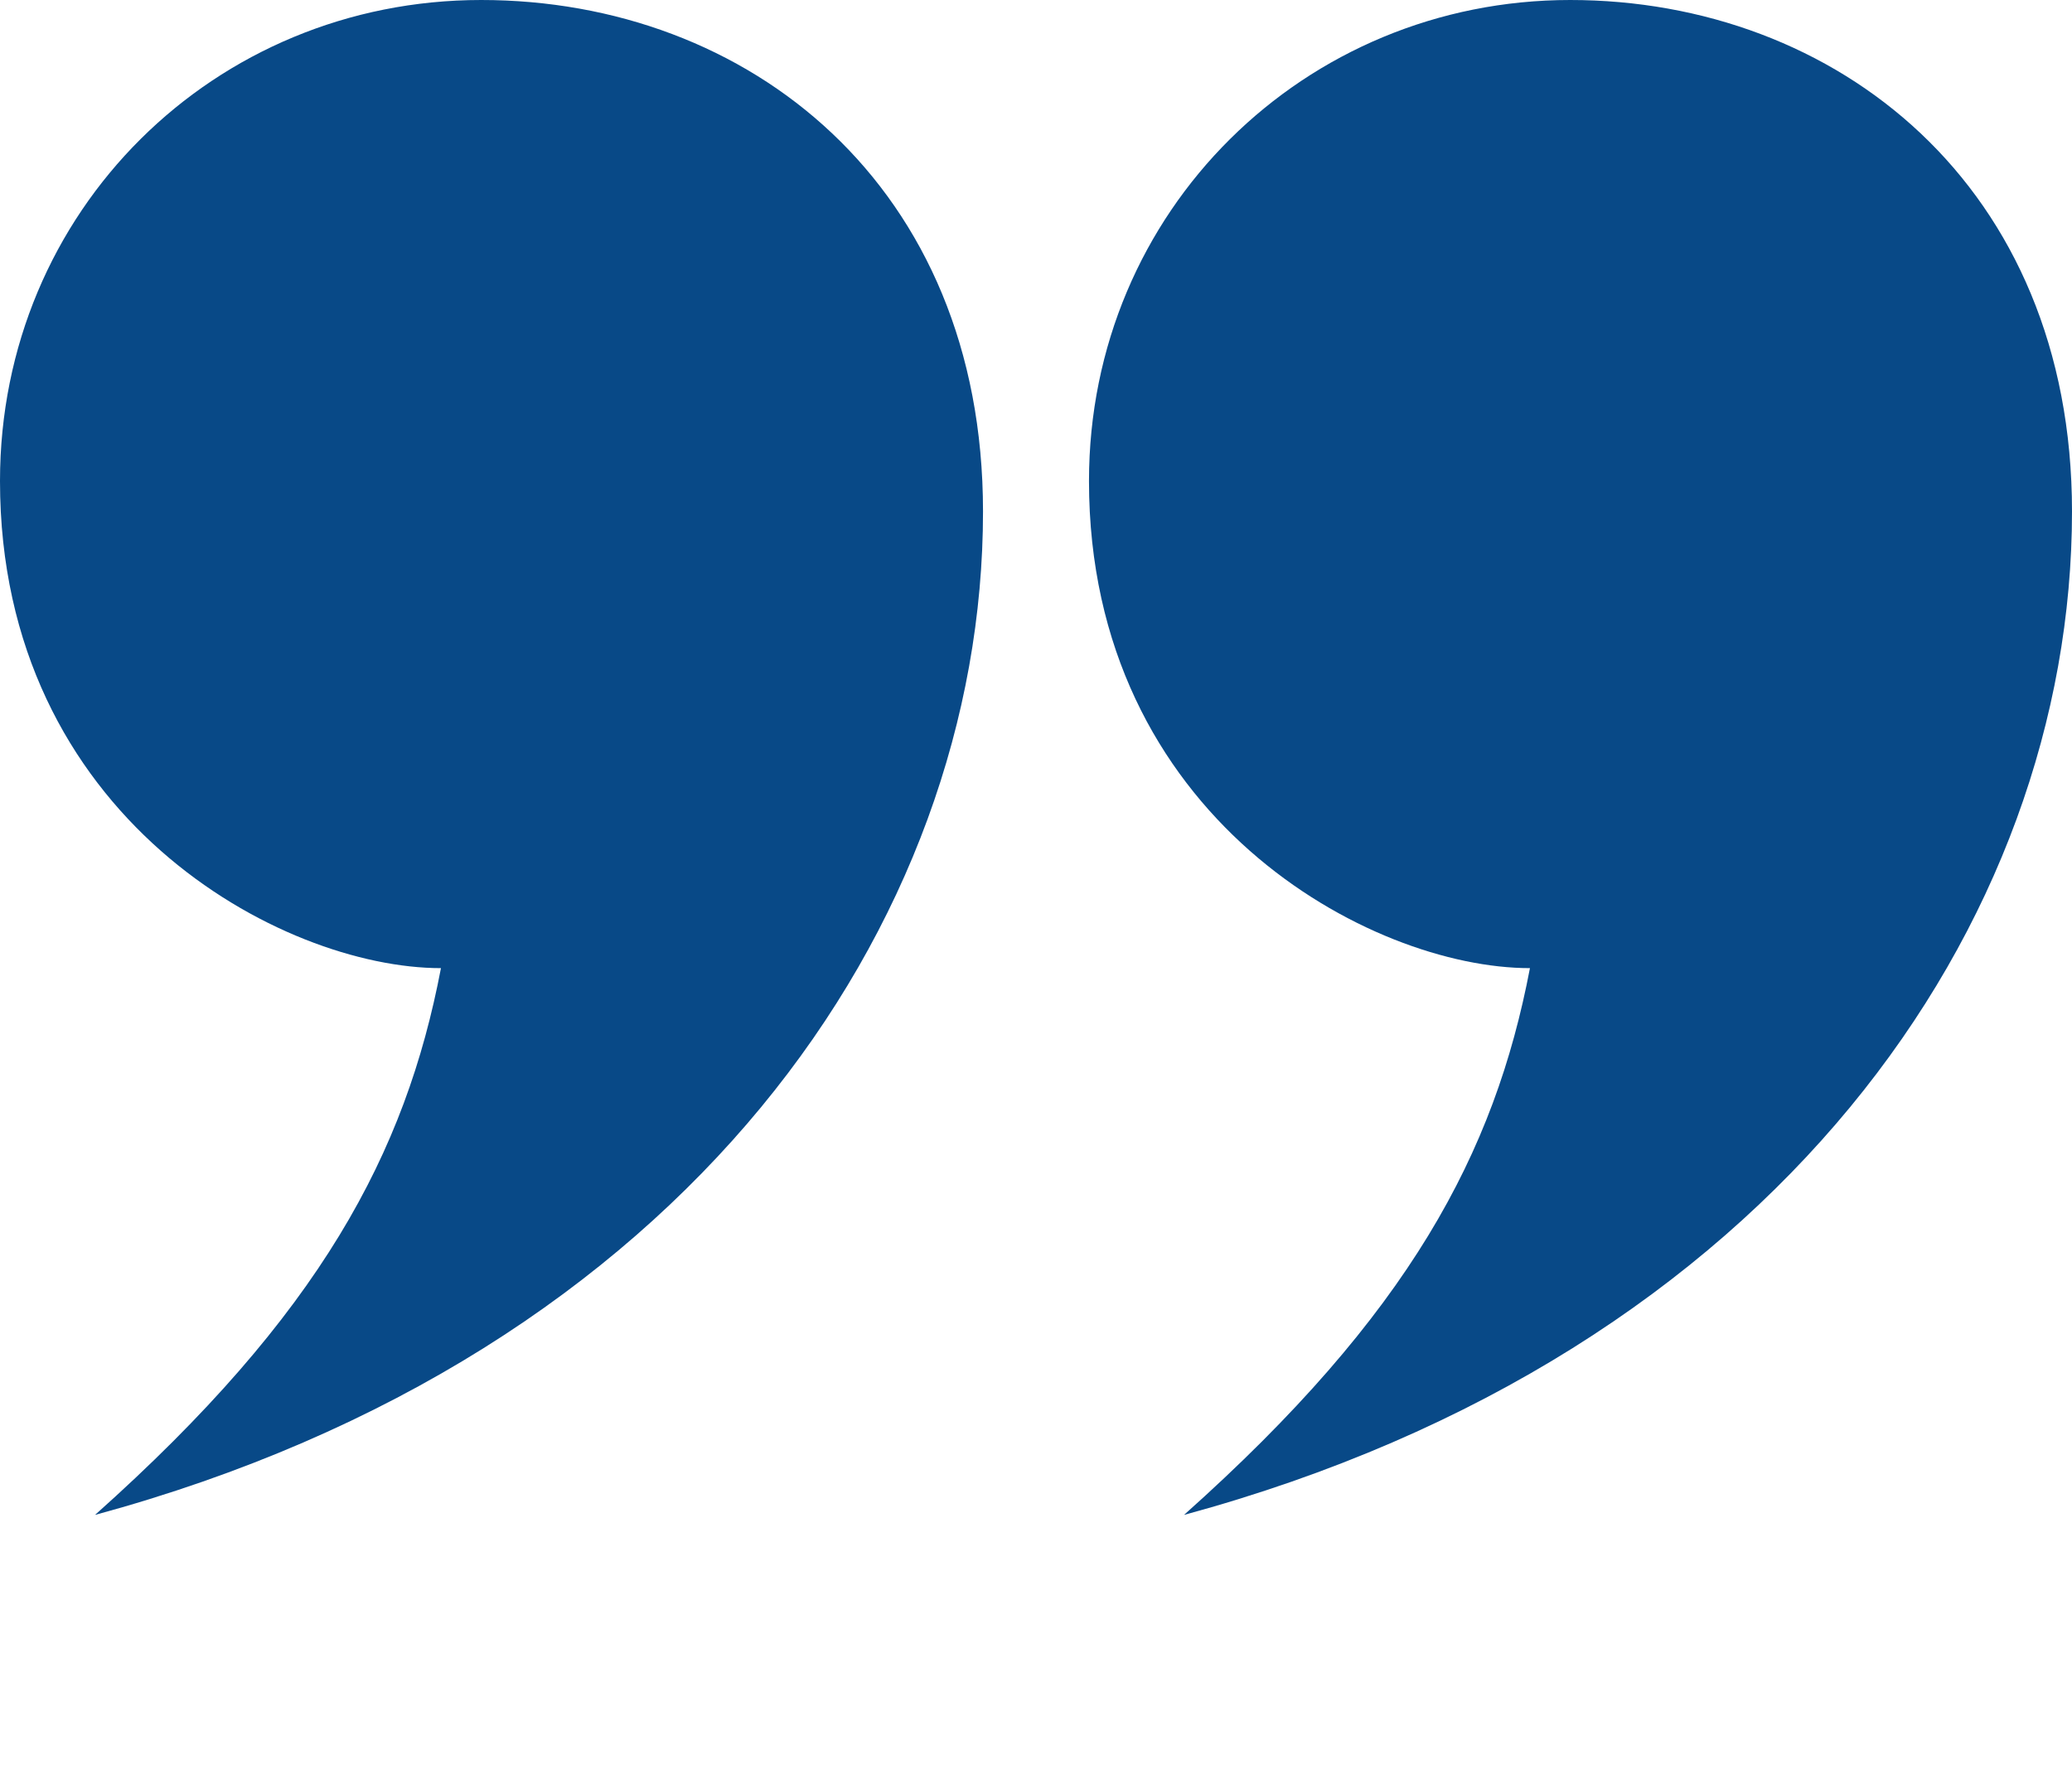 <?xml version="1.0" encoding="UTF-8"?>
<svg xmlns="http://www.w3.org/2000/svg" id="Laag_2" data-name="Laag 2" viewBox="0 0 17.01 14.57" width="17.01" height="14.57" x="0" y="0">
  <defs>
    <style>
      .cls-1 {
        fill: #084987;
      }
    </style>
  </defs>
  <g id="Laag_1-2" data-name="Laag 1">
    <path class="cls-1" d="M9.72,12.44c4.86-1.32,7.29-4.86,7.29-8.24,0-2.68-1.94-4.2-4.12-4.2s-3.95,1.73-3.95,3.95c0,2.76,2.31,4,3.62,4-.29,1.52-.99,2.84-2.84,4.49M.78,12.44c4.86-1.32,7.29-4.86,7.29-8.24C8.07,1.52,6.14,0,3.95,0S0,1.73,0,3.95c0,2.76,2.31,4,3.62,4-.29,1.52-.99,2.84-2.84,4.49"/>
  </g>
</svg>
